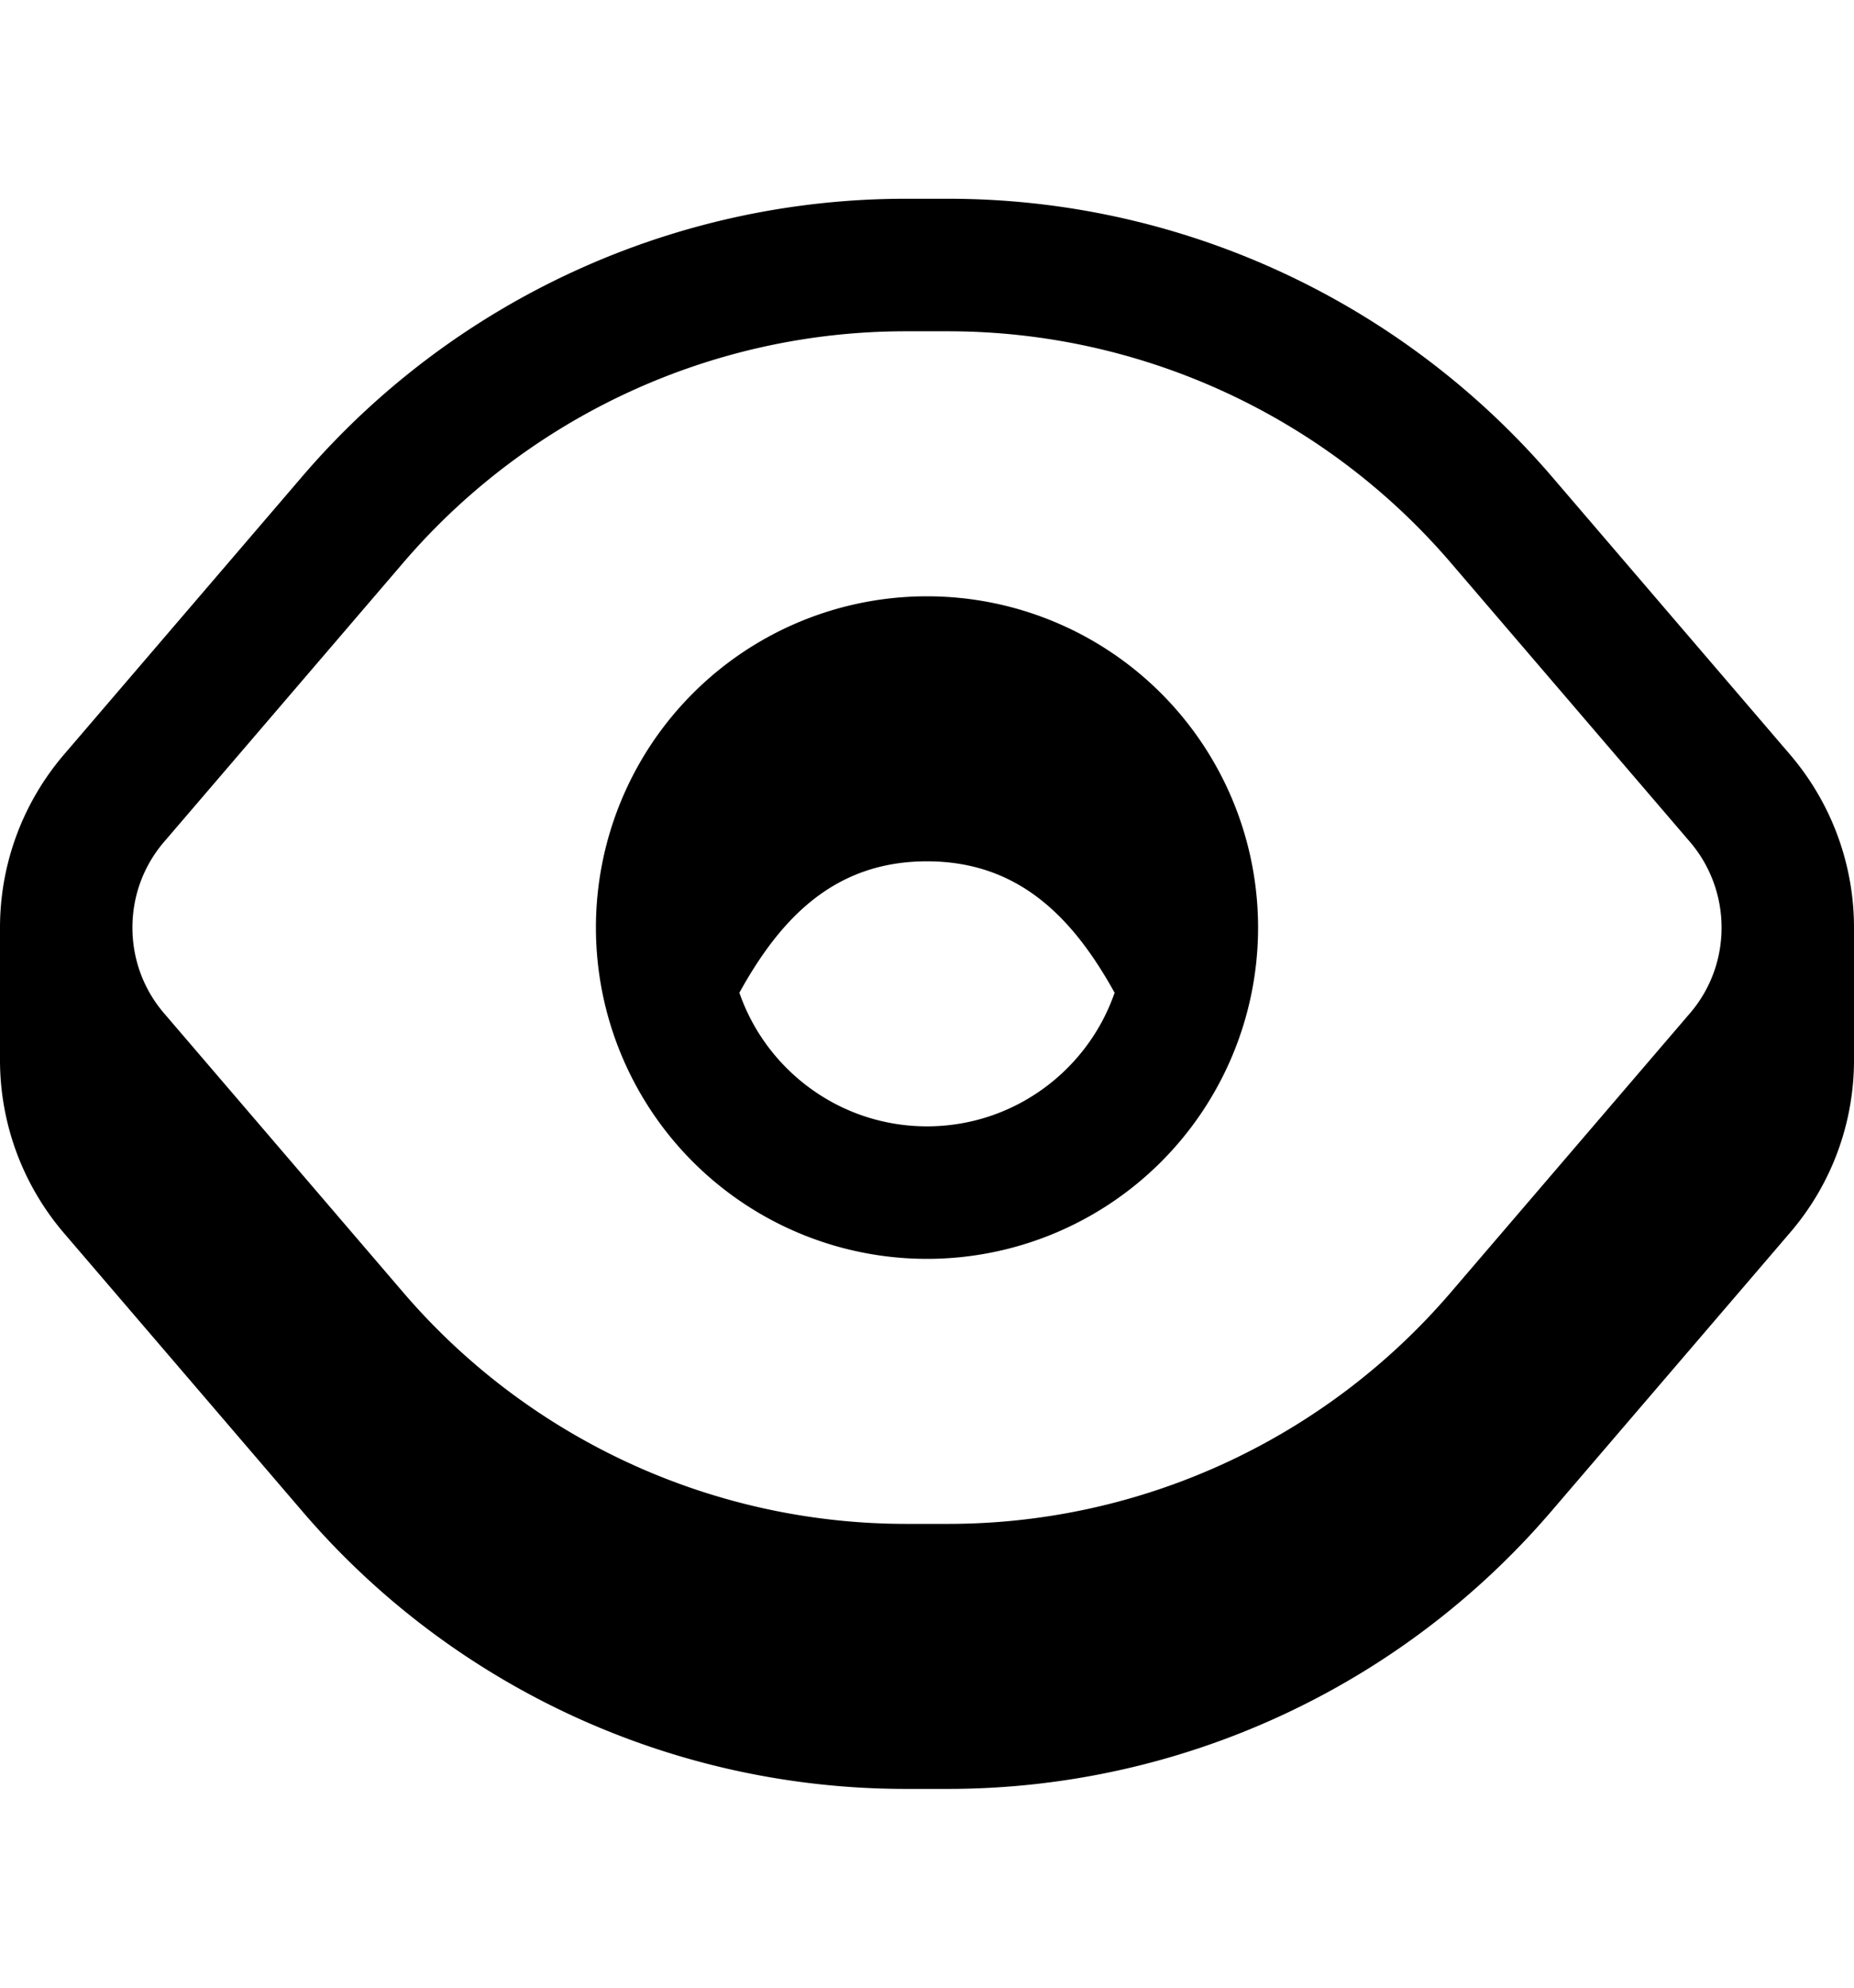 <svg xmlns="http://www.w3.org/2000/svg" viewBox="0 0 504 540"><!--! Font Awesome Pro 7.0.0 by @fontawesome - https://fontawesome.com License - https://fontawesome.com/license (Commercial License) Copyright 2025 Fonticons, Inc. --><path fill="currentColor" d="M252 162a90 90 0 1 0 0 180 90 90 0 1 0 0-180zm0 144c-23.6 0-43.7-15.2-51-36.3 11.2-20.3 25.9-35.7 51-35.7s39.8 15.5 51 35.7c-7.3 21.1-27.4 36.3-51 36.3zM246.2 54c-63.1 0-123 27.6-164 75.4L17.3 205.1C5.8 218.6 0 235.3 0 252l0 36c0 16.7 5.8 33.4 17.3 46.9l64.9 75.7c41 47.9 100.9 75.4 164 75.4l11.5 0c63.1 0 123-27.6 164-75.4l64.9-75.7C498.2 321.4 504 304.7 504 288l0-36c0-16.7-5.8-33.4-17.3-46.9l-64.9-75.7C380.7 81.6 320.8 54 257.8 54l-11.5 0zM468 252c0 8.4-2.9 16.7-8.7 23.4l-64.9 75.7C360.2 391 310.3 414 257.8 414l-11.5 0c-52.5 0-102.5-23-136.7-62.9L44.7 275.4C38.9 268.7 36 260.4 36 252s2.9-16.7 8.7-23.4l64.9-75.7C143.8 113 193.7 90 246.2 90l11.5 0c52.5 0 102.5 23 136.7 62.9l64.9 75.7c5.8 6.7 8.7 15.1 8.7 23.4z"/></svg>